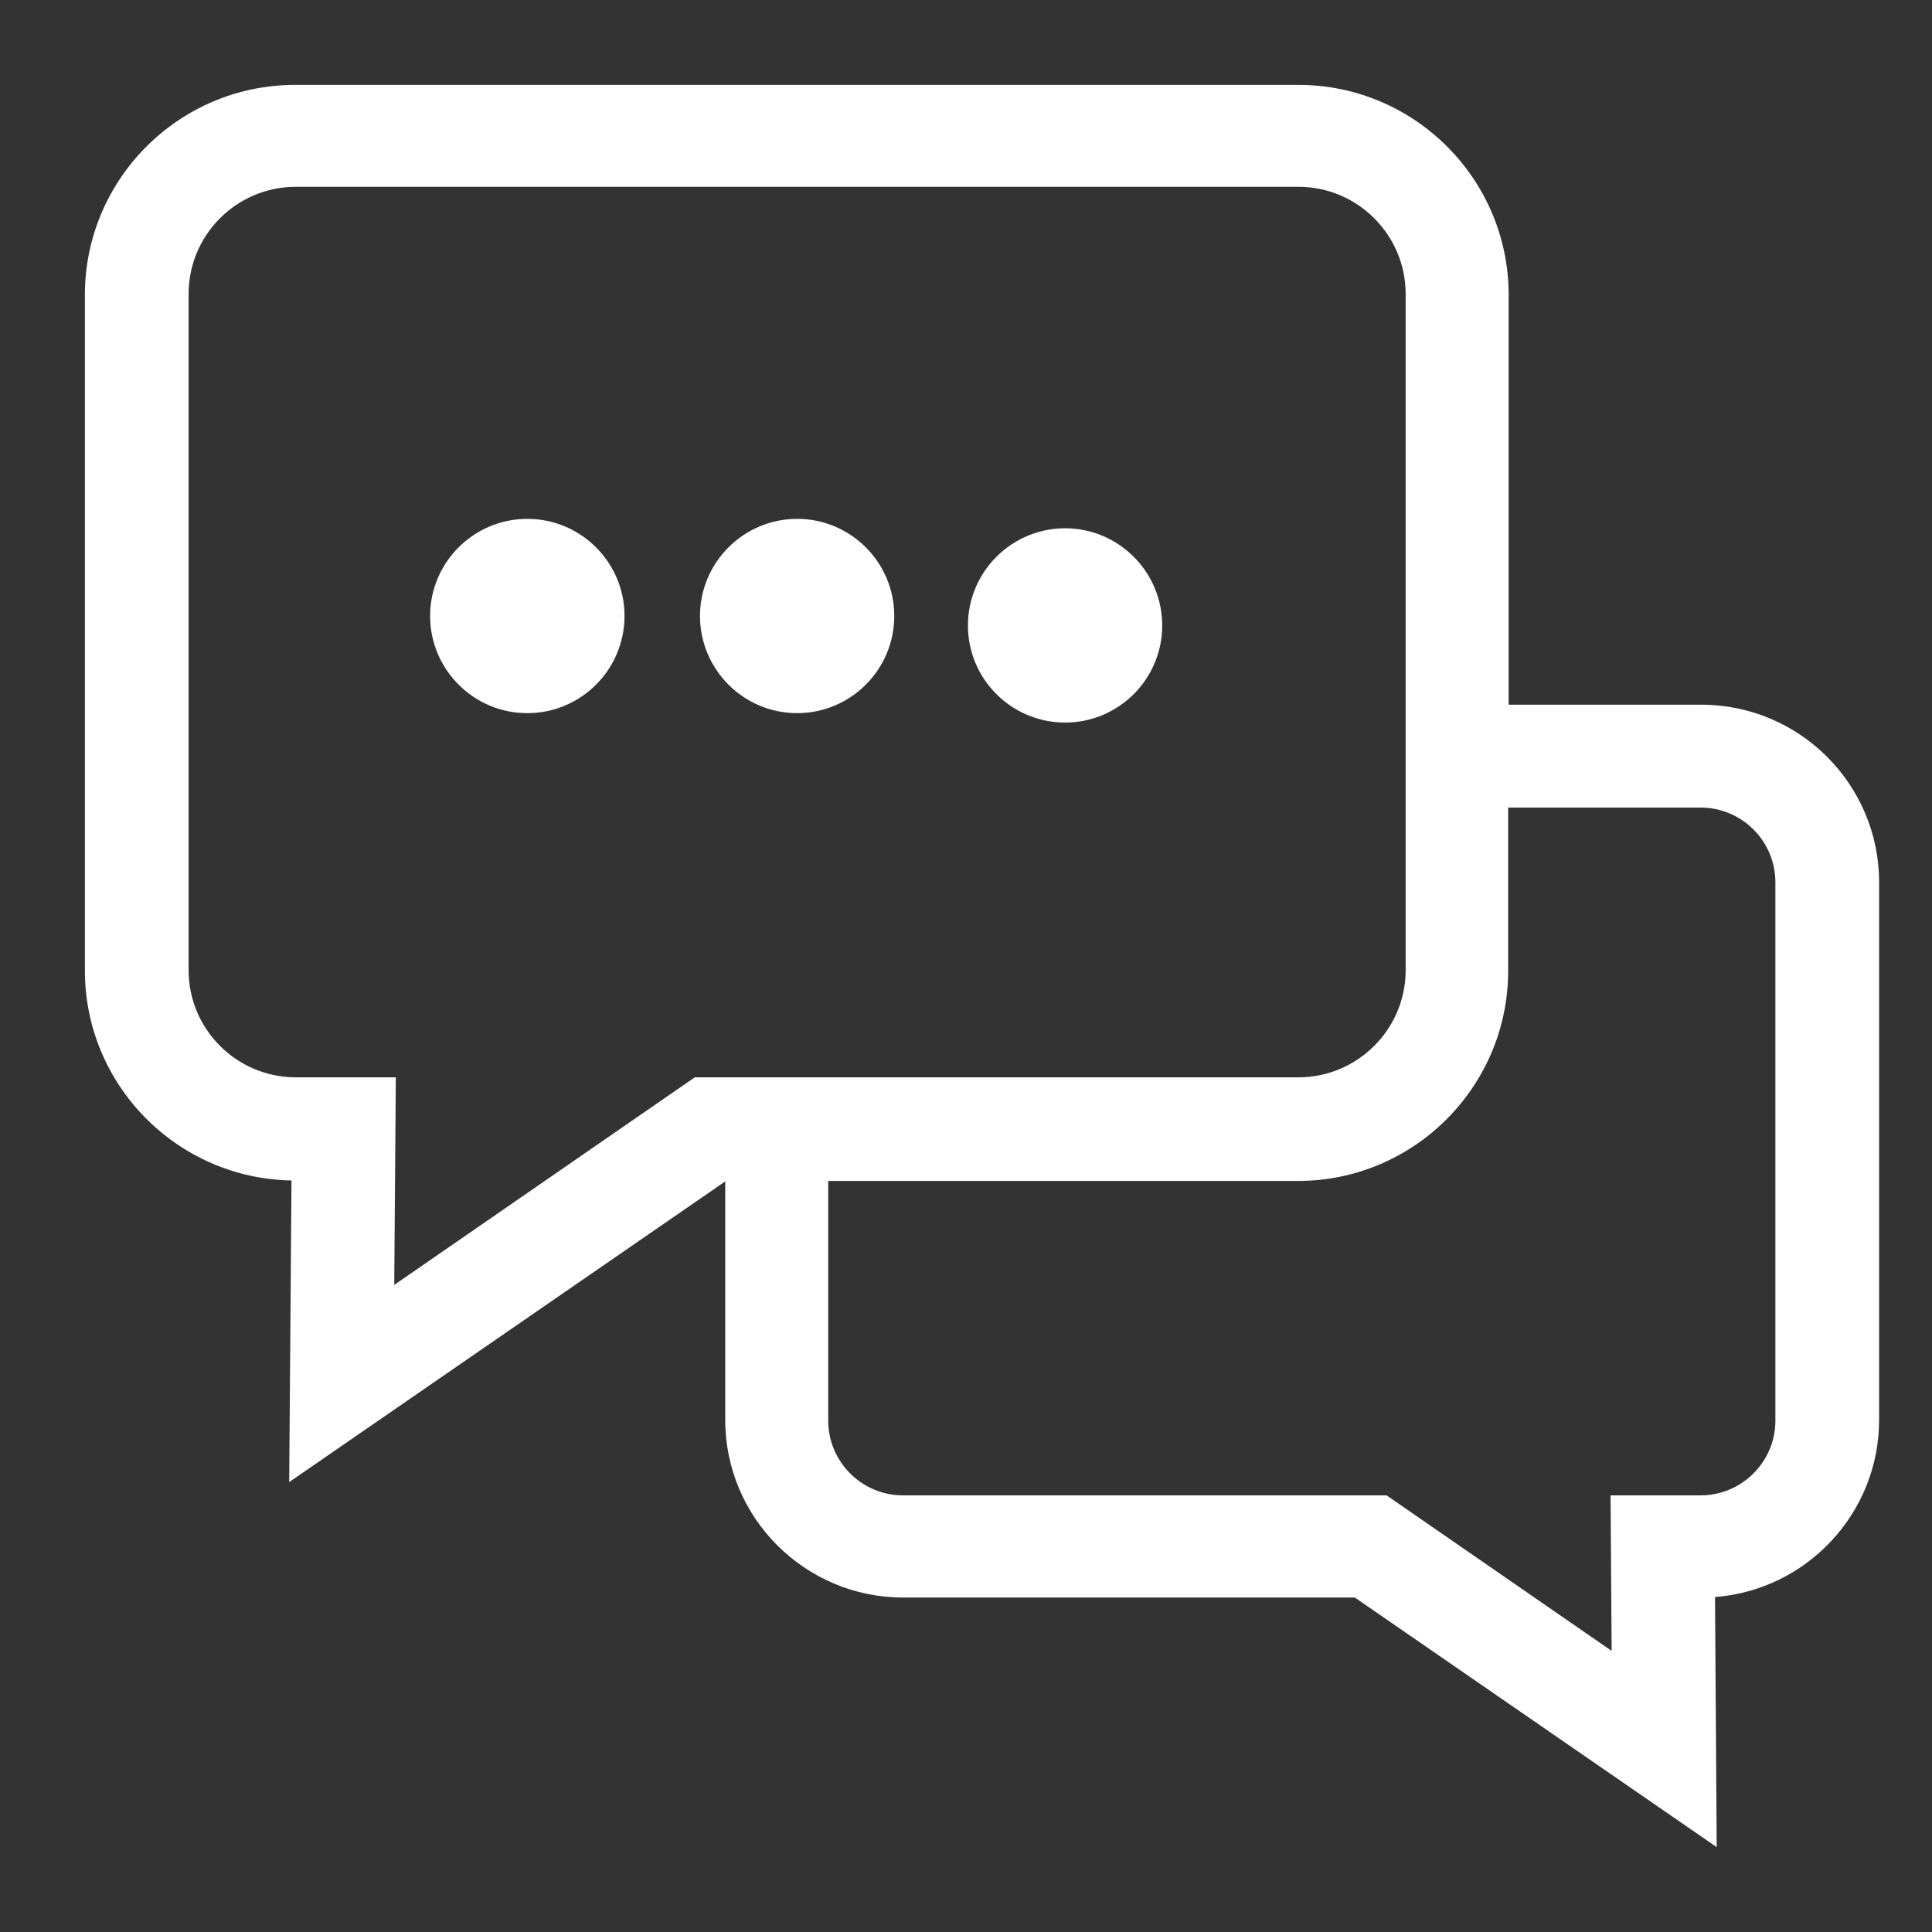 <svg width="16" height="16" viewBox="0 0 16 16" fill="none" xmlns="http://www.w3.org/2000/svg">
<rect x="0" y="0" width="16" height="16" fill="#333333" stroke="none"/>
<g clip-path="url(#clip0_805_560)">
<path d="M4.367 4.297C3.923 4.297 3.562 4.658 3.562 5.101C3.562 5.545 3.923 5.906 4.367 5.906C4.811 5.906 5.172 5.545 5.172 5.101C5.172 4.658 4.811 4.297 4.367 4.297ZM6.602 4.297C6.158 4.297 5.797 4.658 5.797 5.101C5.797 5.545 6.158 5.906 6.602 5.906C7.045 5.906 7.406 5.545 7.406 5.101C7.406 4.658 7.045 4.297 6.602 4.297ZM8.821 4.375C8.377 4.375 8.016 4.736 8.016 5.18C8.016 5.624 8.377 5.984 8.821 5.984C9.264 5.984 9.625 5.624 9.625 5.18C9.625 4.736 9.264 4.375 8.821 4.375ZM14.09 5.836H12.494V2.442C12.494 1.483 11.713 0.703 10.753 0.703H2.444C1.484 0.703 0.703 1.483 0.703 2.442V8.038C0.703 8.987 1.468 9.76 2.414 9.776L2.395 12.274L6.006 9.784V11.759C6.006 12.57 6.667 13.23 7.479 13.23H11.22L14.217 15.297L14.203 13.226C14.962 13.168 15.562 12.532 15.562 11.759V7.306C15.562 6.496 14.902 5.836 14.09 5.836ZM5.754 8.922L3.265 10.641L3.278 8.922H2.45C1.96 8.922 1.562 8.524 1.562 8.035V2.434C1.562 1.945 1.96 1.547 2.45 1.547H10.753C11.242 1.547 11.641 1.945 11.641 2.434V8.035C11.641 8.524 11.242 8.922 10.753 8.922L5.754 8.922ZM14.703 11.765C14.703 12.106 14.425 12.384 14.084 12.384H13.338L13.347 13.672L11.483 12.384H7.478C7.137 12.384 6.859 12.106 6.859 11.765V9.78H10.75C11.709 9.78 12.49 8.999 12.49 8.039V6.688H14.084C14.425 6.688 14.703 6.965 14.703 7.307V11.765Z" fill="white"/>
</g>
<defs>
<clipPath id="clip0_805_560">
<rect width="16" height="16" fill="white"/>
</clipPath>
</defs>
</svg>
